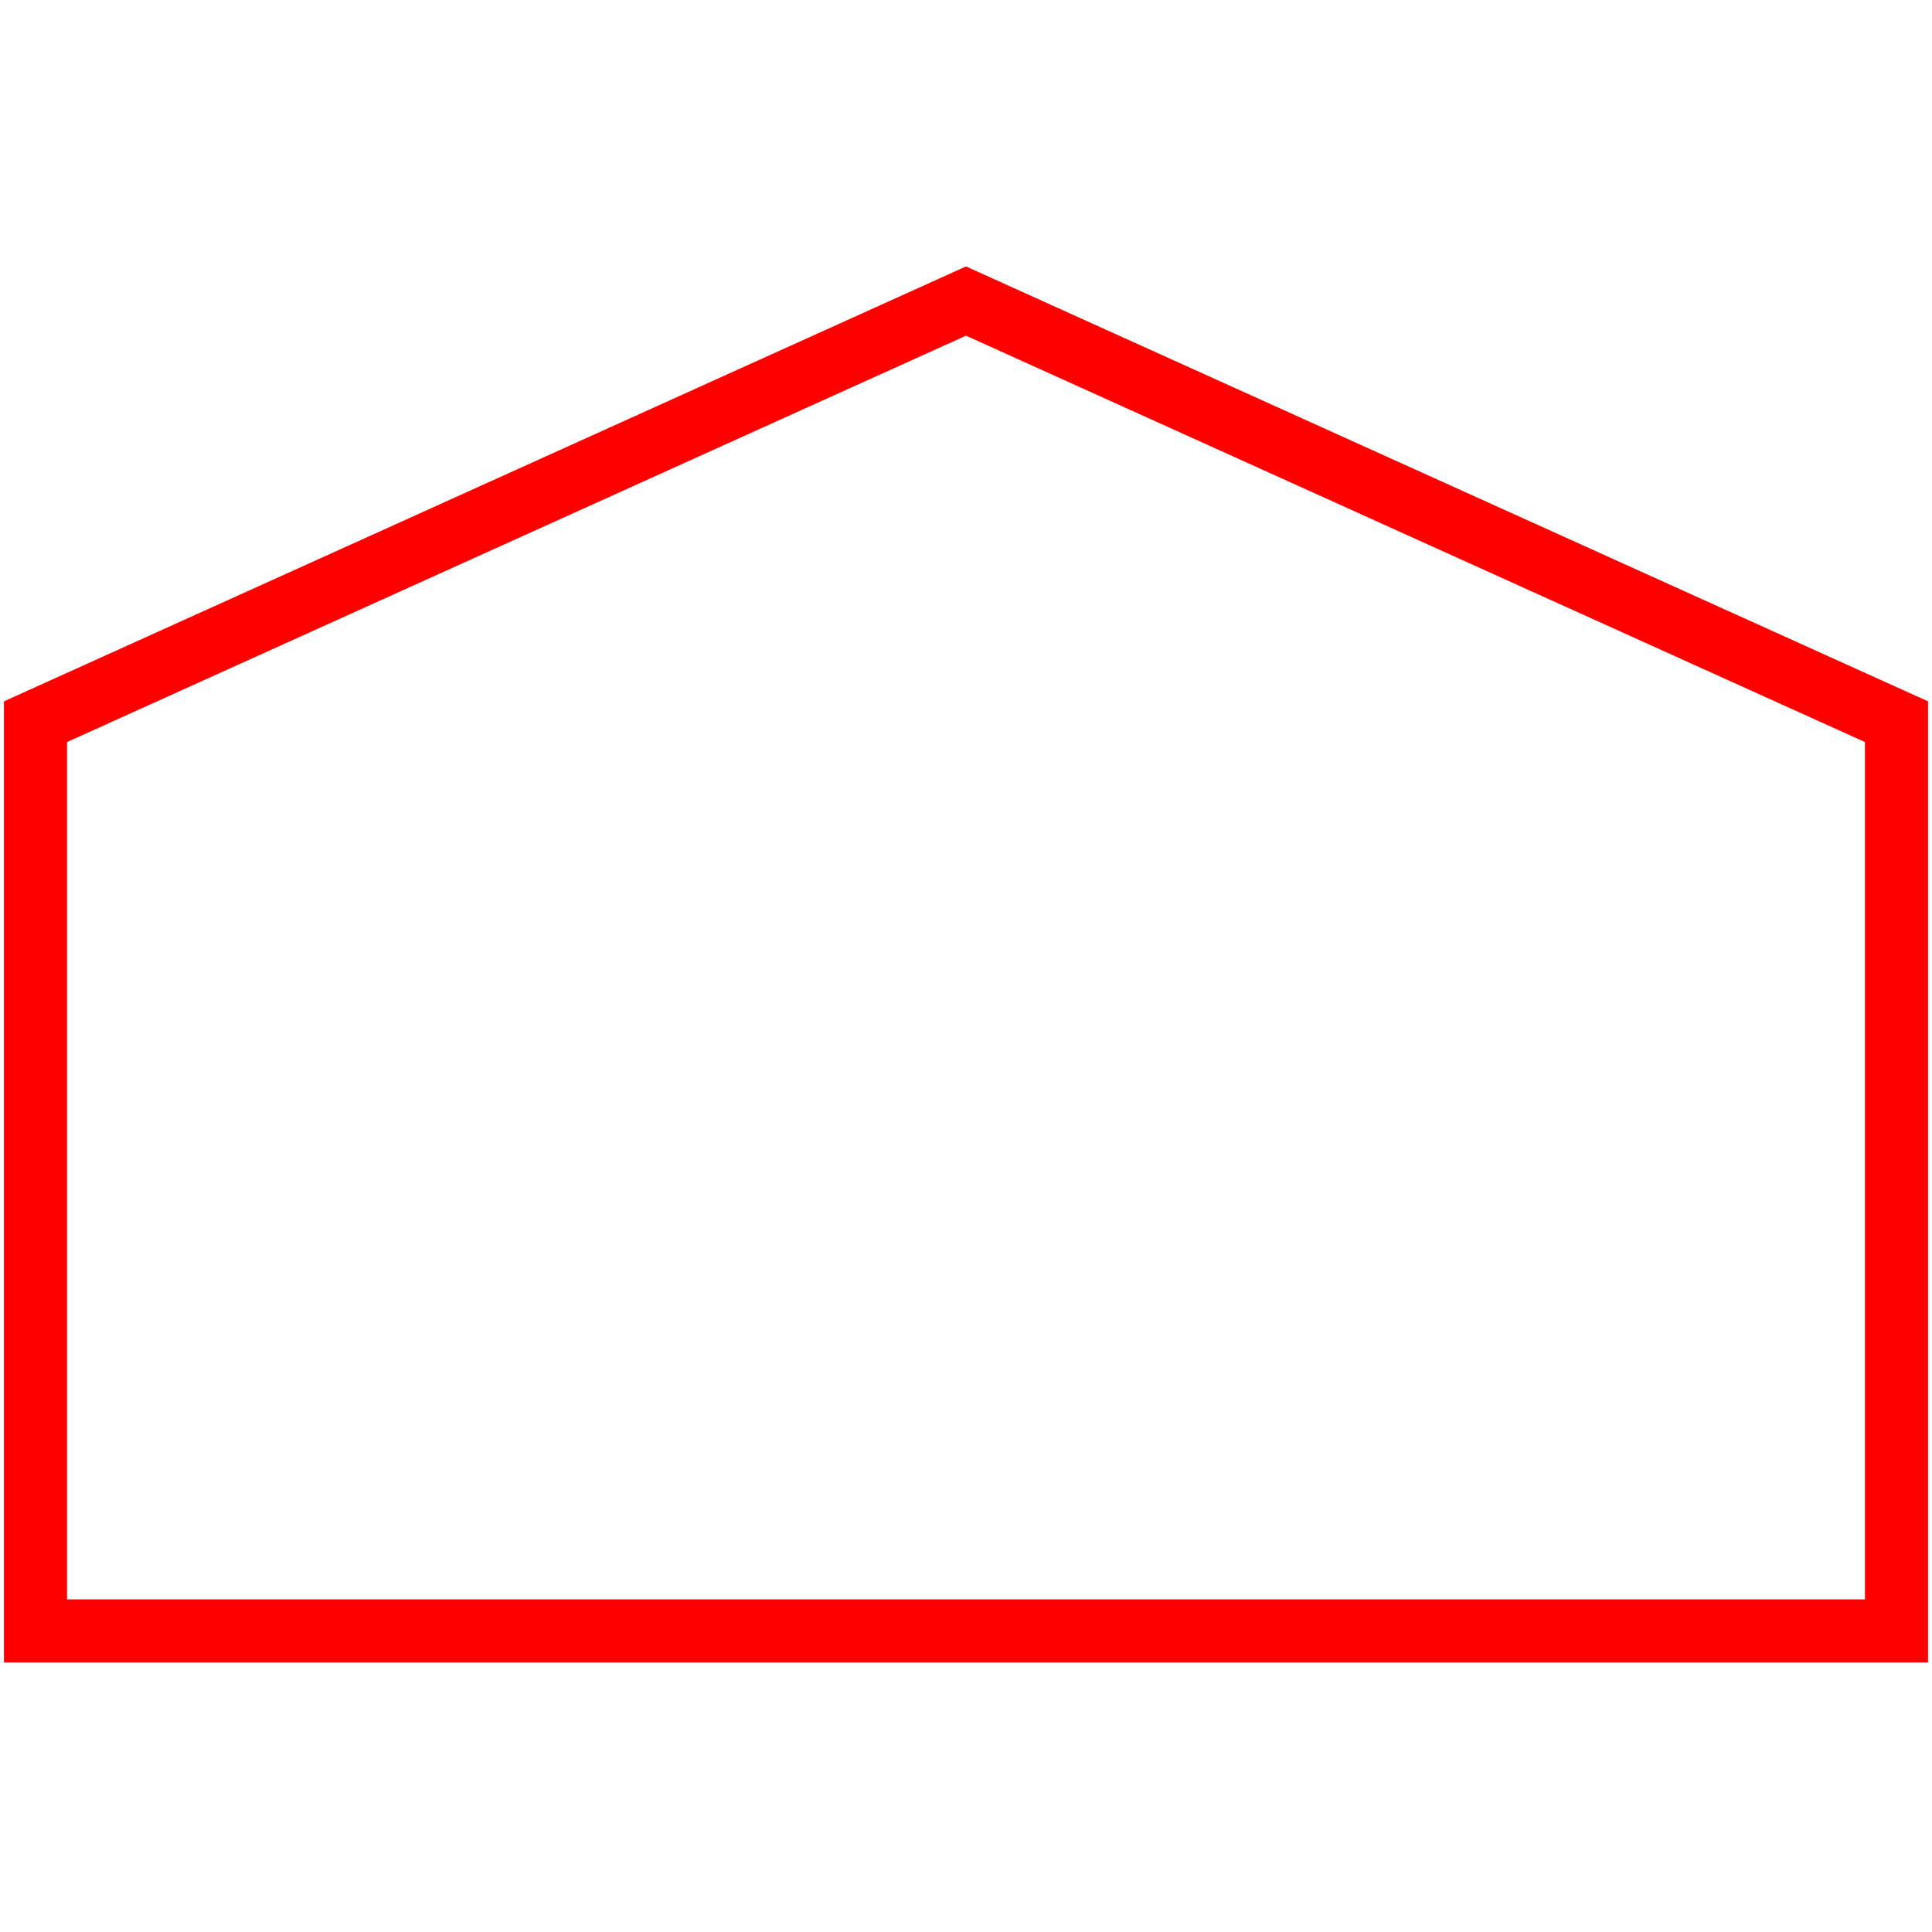 <svg id="图层_1" data-name="图层 1" xmlns="http://www.w3.org/2000/svg" viewBox="0 0 400 400"><defs><style>.cls-1{fill:none;stroke:red;stroke-miterlimit:10;stroke-width:13.06px;}</style></defs><polygon class="cls-1" points="392.65 337.67 7.35 337.67 7.35 149.42 200 62.33 392.65 149.42 392.65 337.67"/></svg>